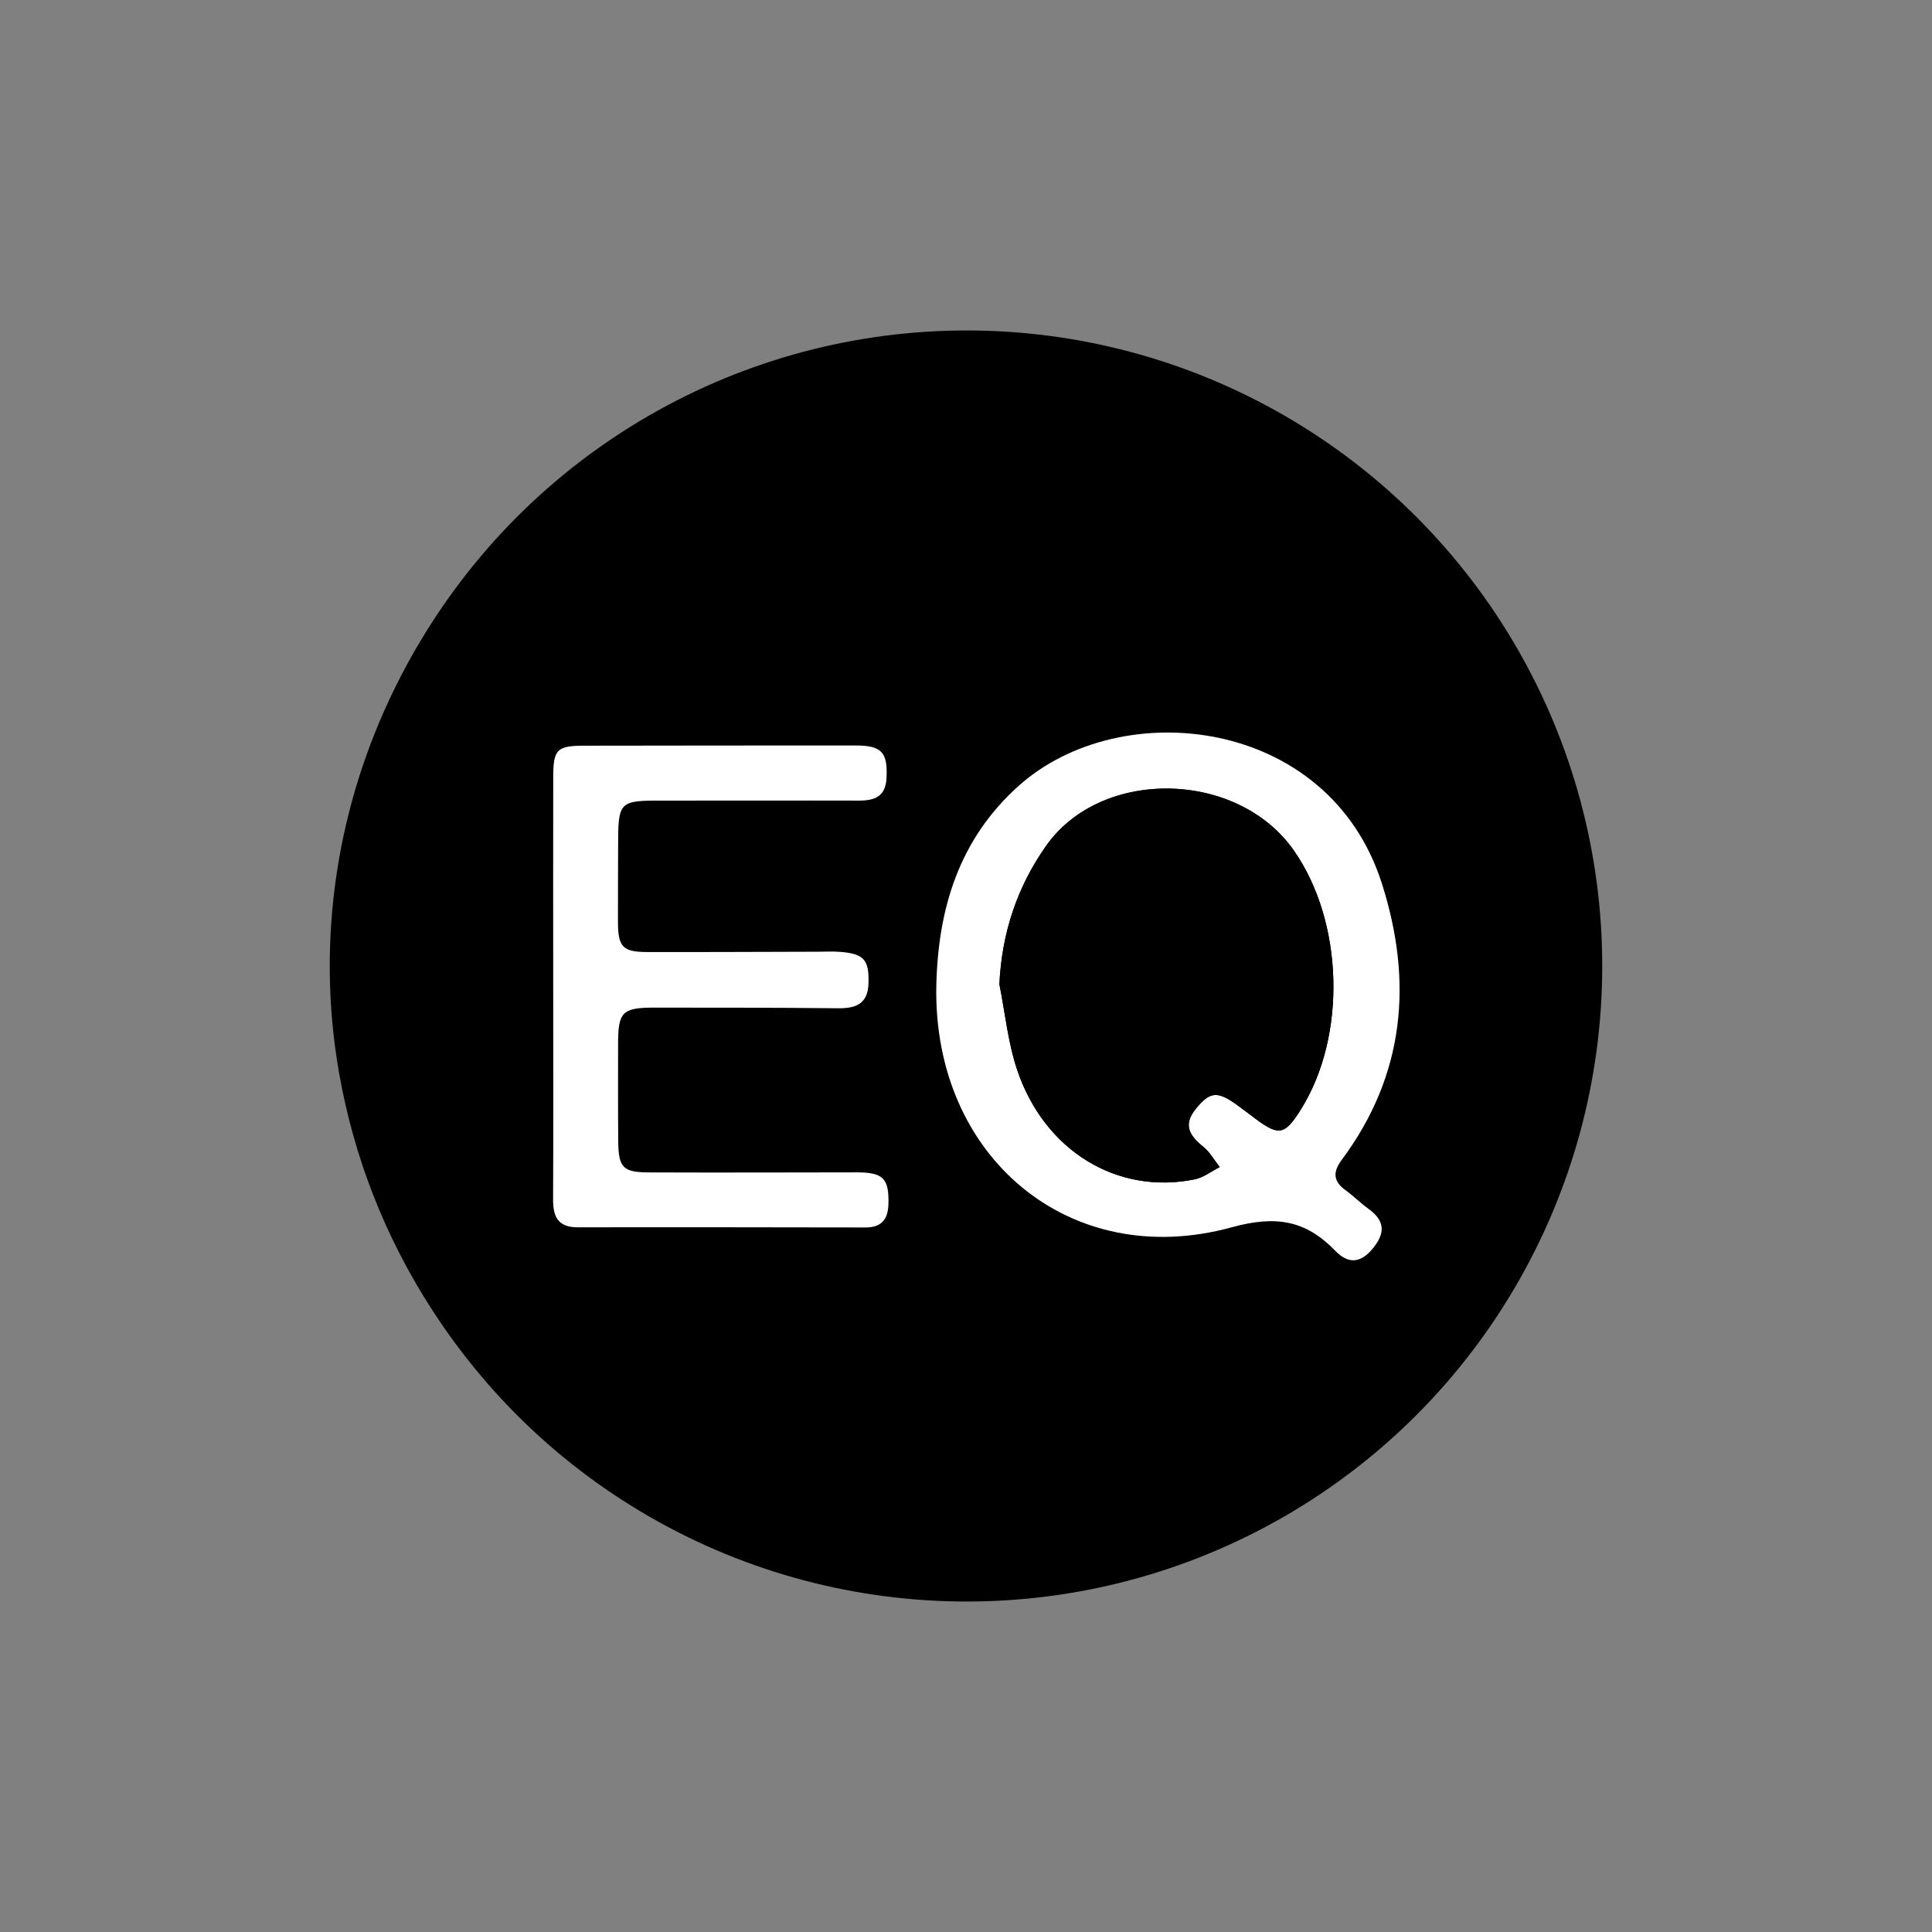 <svg xml:space="preserve" style="enable-background:new 0 0 1000 1000;" viewBox="0 0 1000 1000" y="0px" x="0px" xmlns:xlink="http://www.w3.org/1999/xlink" xmlns="http://www.w3.org/2000/svg" id="Layer_1" version="1.1">
<rect x="0" y="0" width="1000" height="1000" fill="#808080" stroke="none"/>
<style type="text/css">
	.st0{fill:#FFFFFF;}
</style>
<g>
	<circle r="328.95" cy="500" cx="500.36"></circle>
	<g>
		<path d="M820.02,455.04c-19.32-122.81-87.93-209.4-202.93-257.88c-19.45-8.2-40.35-12.87-60.93-19.27
			c-14,34.61-39.28,46.09-72.76,44.09c-14.09-0.84-28.25,0.04-42.37-0.24c-5.83-0.11-9.45,1.02-12.8,6.91
			c-7.4,13.01-25.59,15.07-33.7,3.07c-5.87-8.67-13-12.36-21.99-15.14c-3.38-1.04-6.89-2.84-9.4-5.27
			c-5.47-5.29-10.21-4.09-16.38-0.89c-125.54,65.16-195.52,205.66-171.34,344.45c30.99,177.87,199.17,297.05,376.35,266.69
			C725.42,791.84,847.1,627.26,820.02,455.04z"></path>
		<path d="M427.11,239.89c3.36-0.09,6.83,4.02,13.21,8.29c-6.56,4.04-10.21,8-13.56,7.76c-2.8-0.18-7.34-5.33-7.29-8.2
			C419.52,244.89,424.32,239.96,427.11,239.89z"></path>
		<path d="M456.74,620.62c-0.22,8.09-3.84,12.03-11.91,12.01c-49.62-0.05-99.24-0.16-148.88-0.05c-10.27,0.02-12.83-5.49-12.8-14.52
			c0.18-36.93,0.09-73.88,0.09-110.82c-0.04-35.86-0.07-71.72-0.02-107.56c0.04-14.56,1.84-16.36,16.25-16.39
			c46.73-0.07,93.46-0.11,140.19-0.11c13.67,0,16.69,3.54,16.09,16.7c-0.45,9.83-6.16,11.85-14.47,11.83
			c-33.32-0.09-66.65,0.05-99.97,0c-24.48-0.05-24.48-0.15-24.5,24.85c-0.02,12.69-0.11,25.36-0.07,38.02
			c0.04,12.87,2.42,15.47,15.16,15.5c29.34,0.07,58.67-0.09,88.03-0.16c3.98,0,7.98-0.24,11.94,0.09c12.32,0.98,14.9,4.2,14.56,16.3
			c-0.33,10.74-6.6,12.98-15.9,12.87c-31.52-0.35-63.03-0.29-94.55-0.33c-17.16-0.02-19.19,2.11-19.16,19.38
			c0.02,16.65-0.11,33.32,0.07,49.97c0.15,13.49,2.45,15.9,15.9,15.96c35.86,0.13,71.72,0.02,107.58-0.04
			C454.09,604.1,457.12,607.35,456.74,620.62z"></path>
		<path d="M693.28,613.31c4.09,2.96,7.69,6.63,11.8,9.6c8,5.78,9.32,11.76,2.87,20.01c-6.45,8.23-12.98,8.98-19.92,1.8
			c-15.38-15.89-30.79-18.43-53.64-12.14c-83.77,22.99-154.73-36.52-152.86-125.21c0.91-39.82,11.78-75.56,42.48-103.17
			c52.87-47.55,160.51-35.88,188.07,50.22c16.32,50.95,12,99.31-20.74,143.3C686.76,603.86,686.87,608.7,693.28,613.31z"></path>
	</g>
	<path d="M484.64,510.05c0.91-39.84,11.77-75.56,42.48-103.17c52.88-47.55,160.51-35.87,188.07,50.22
		c16.31,50.94,11.99,99.31-20.75,143.3c-4.57,6.14-4.46,10.98,1.95,15.6c4.1,2.96,7.69,6.63,11.79,9.59
		c8.01,5.78,9.33,11.77,2.87,20.01c-6.45,8.24-12.97,8.98-19.91,1.81c-15.38-15.89-30.8-18.43-53.64-12.16
		C553.73,658.26,482.78,598.74,484.64,510.05z M517.28,509.46c2.98,14.81,4.43,30.13,9.21,44.33
		c14.12,41.94,51.86,64.78,91.86,56.64c4.57-0.93,8.66-4.18,12.98-6.35c-2.79-3.54-5.05-7.72-8.47-10.48
		c-7.21-5.82-10.79-11.43-3.71-19.93c7.14-8.58,10.82-9.17,21.07-1.8c3.23,2.32,6.37,4.78,9.57,7.16
		c12.19,9.1,15.24,8.48,23.54-4.77c23.81-38,22.2-97.08-3.65-134.07c-29.06-41.59-99.62-43.01-128.21-2.39
		C526.47,459.09,518.54,482.8,517.28,509.46z" class="st0"></path>
	<path d="M286.34,509.92c-0.01-35.86-0.06-71.71,0.01-107.57c0.03-14.55,1.83-16.35,16.25-16.38
		c46.73-0.08,93.46-0.11,140.19-0.11c13.66,0,16.68,3.55,16.08,16.71c-0.45,9.83-6.17,11.85-14.46,11.82
		c-33.33-0.09-66.65,0.06-99.98,0c-24.48-0.05-24.47-0.14-24.5,24.86c-0.01,12.68-0.11,25.35-0.07,38.03
		c0.04,12.86,2.42,15.46,15.15,15.49c29.34,0.07,58.68-0.1,88.02-0.16c3.98-0.01,7.98-0.23,11.94,0.08
		c12.33,0.99,14.92,4.2,14.56,16.32c-0.32,10.73-6.59,12.96-15.9,12.86c-31.51-0.34-63.03-0.3-94.54-0.33
		c-17.17-0.02-19.2,2.11-19.17,19.37c0.03,16.66-0.09,33.32,0.08,49.98c0.14,13.47,2.45,15.9,15.9,15.95
		c35.86,0.13,71.73,0.02,107.59-0.03c13.7-0.02,16.74,3.24,16.36,16.5c-0.23,8.1-3.83,12.03-11.9,12.02
		c-49.63-0.06-99.25-0.18-148.88-0.07c-10.28,0.02-12.84-5.49-12.79-14.51C286.46,583.8,286.36,546.86,286.34,509.92z" class="st0"></path>
	<path d="M517.28,509.46c1.26-26.65,9.2-50.36,24.19-71.66c28.59-40.62,99.15-39.2,128.21,2.39c25.85,36.99,27.45,96.07,3.65,134.07
		c-8.3,13.25-11.35,13.87-23.54,4.77c-3.19-2.38-6.33-4.84-9.57-7.16c-10.25-7.37-13.94-6.78-21.07,1.8
		c-7.08,8.51-3.5,14.11,3.71,19.93c3.42,2.76,5.68,6.94,8.47,10.48c-4.31,2.17-8.41,5.42-12.98,6.35
		c-40,8.14-77.74-14.69-91.86-56.64C521.71,539.59,520.25,524.26,517.28,509.46z"></path>
</g>
</svg>
